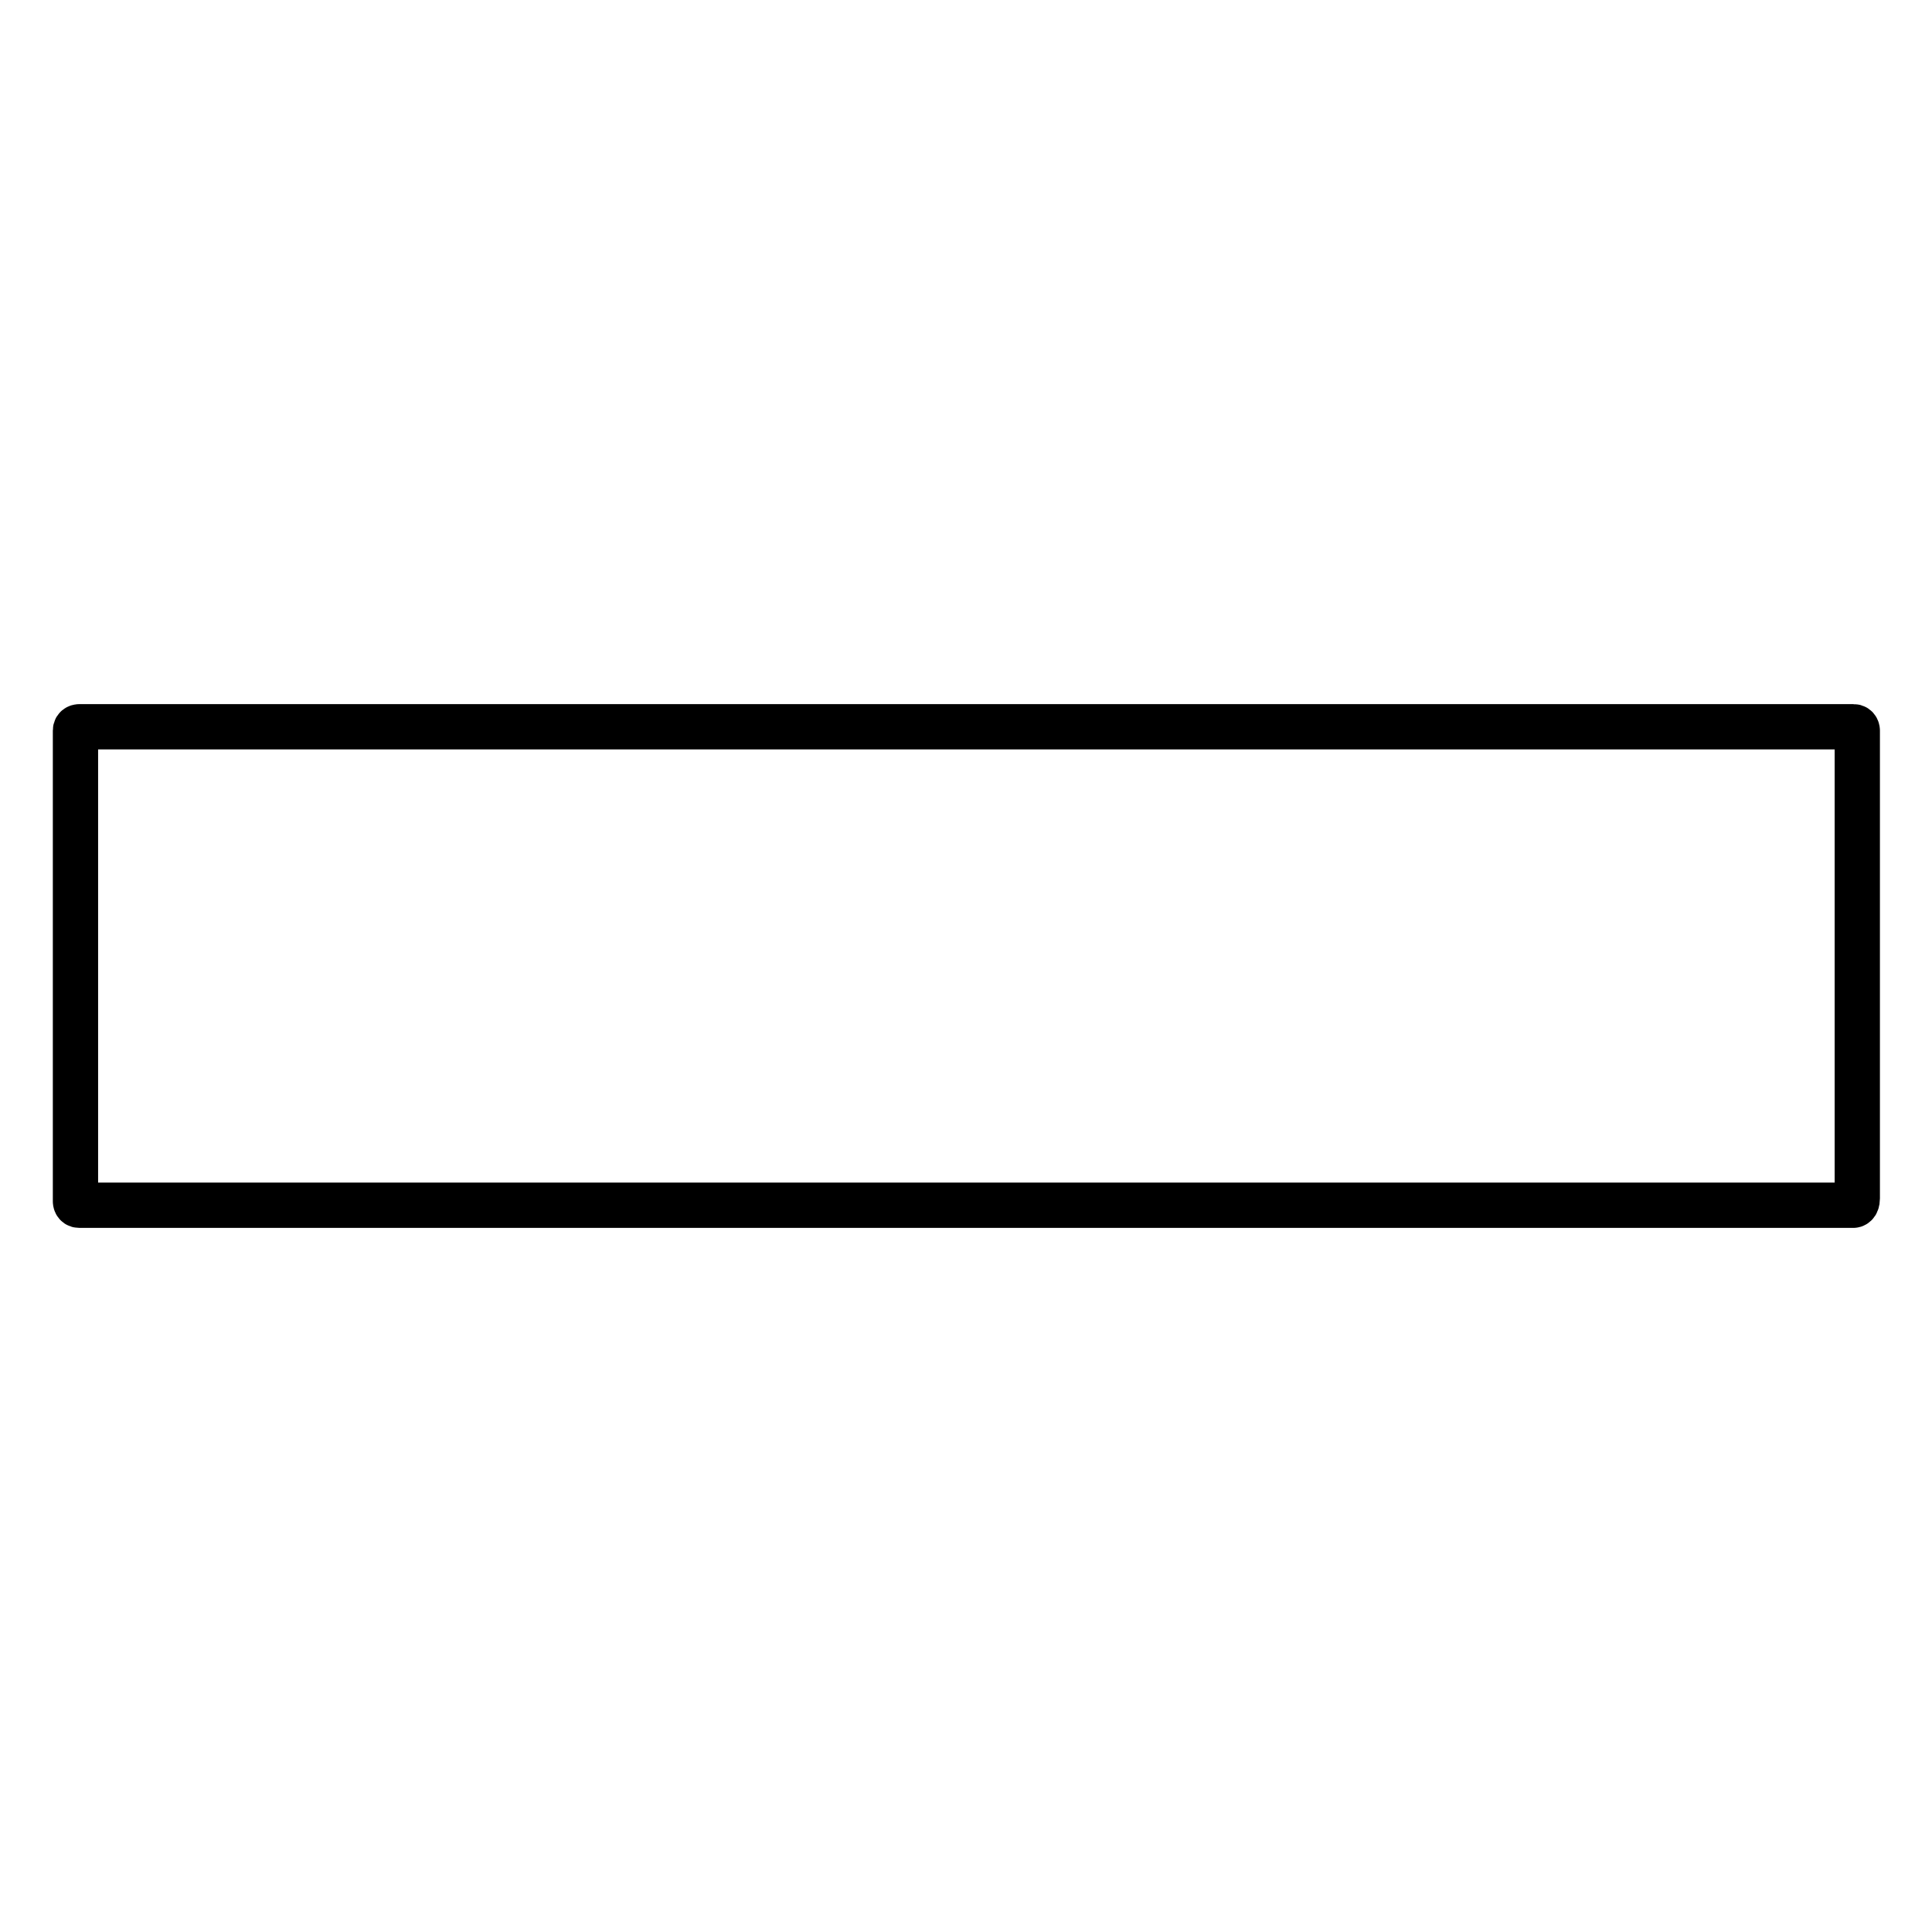 <?xml version="1.0" encoding="utf-8"?>
<!-- Svg Vector Icons : http://www.onlinewebfonts.com/icon -->
<!DOCTYPE svg PUBLIC "-//W3C//DTD SVG 1.1//EN" "http://www.w3.org/Graphics/SVG/1.1/DTD/svg11.dtd">
<svg version="1.1" xmlns="http://www.w3.org/2000/svg" xmlns:xlink="http://www.w3.org/1999/xlink" x="0px" y="0px" viewBox="0 0 256 256" enable-background="new 0 0 256 256" xml:space="preserve">
<g><g><path stroke-width="6" fill-opacity="0" stroke="#000000"  d="M10.5,96.3c0,0-0.5,0-0.5,0.5v62.4c0,0,0,0.5,0.5,0.5h235.1c0,0,0.5,0,0.5-0.9V96.8c0,0,0-0.5-0.5-0.5H10.5z"/></g></g>
</svg>